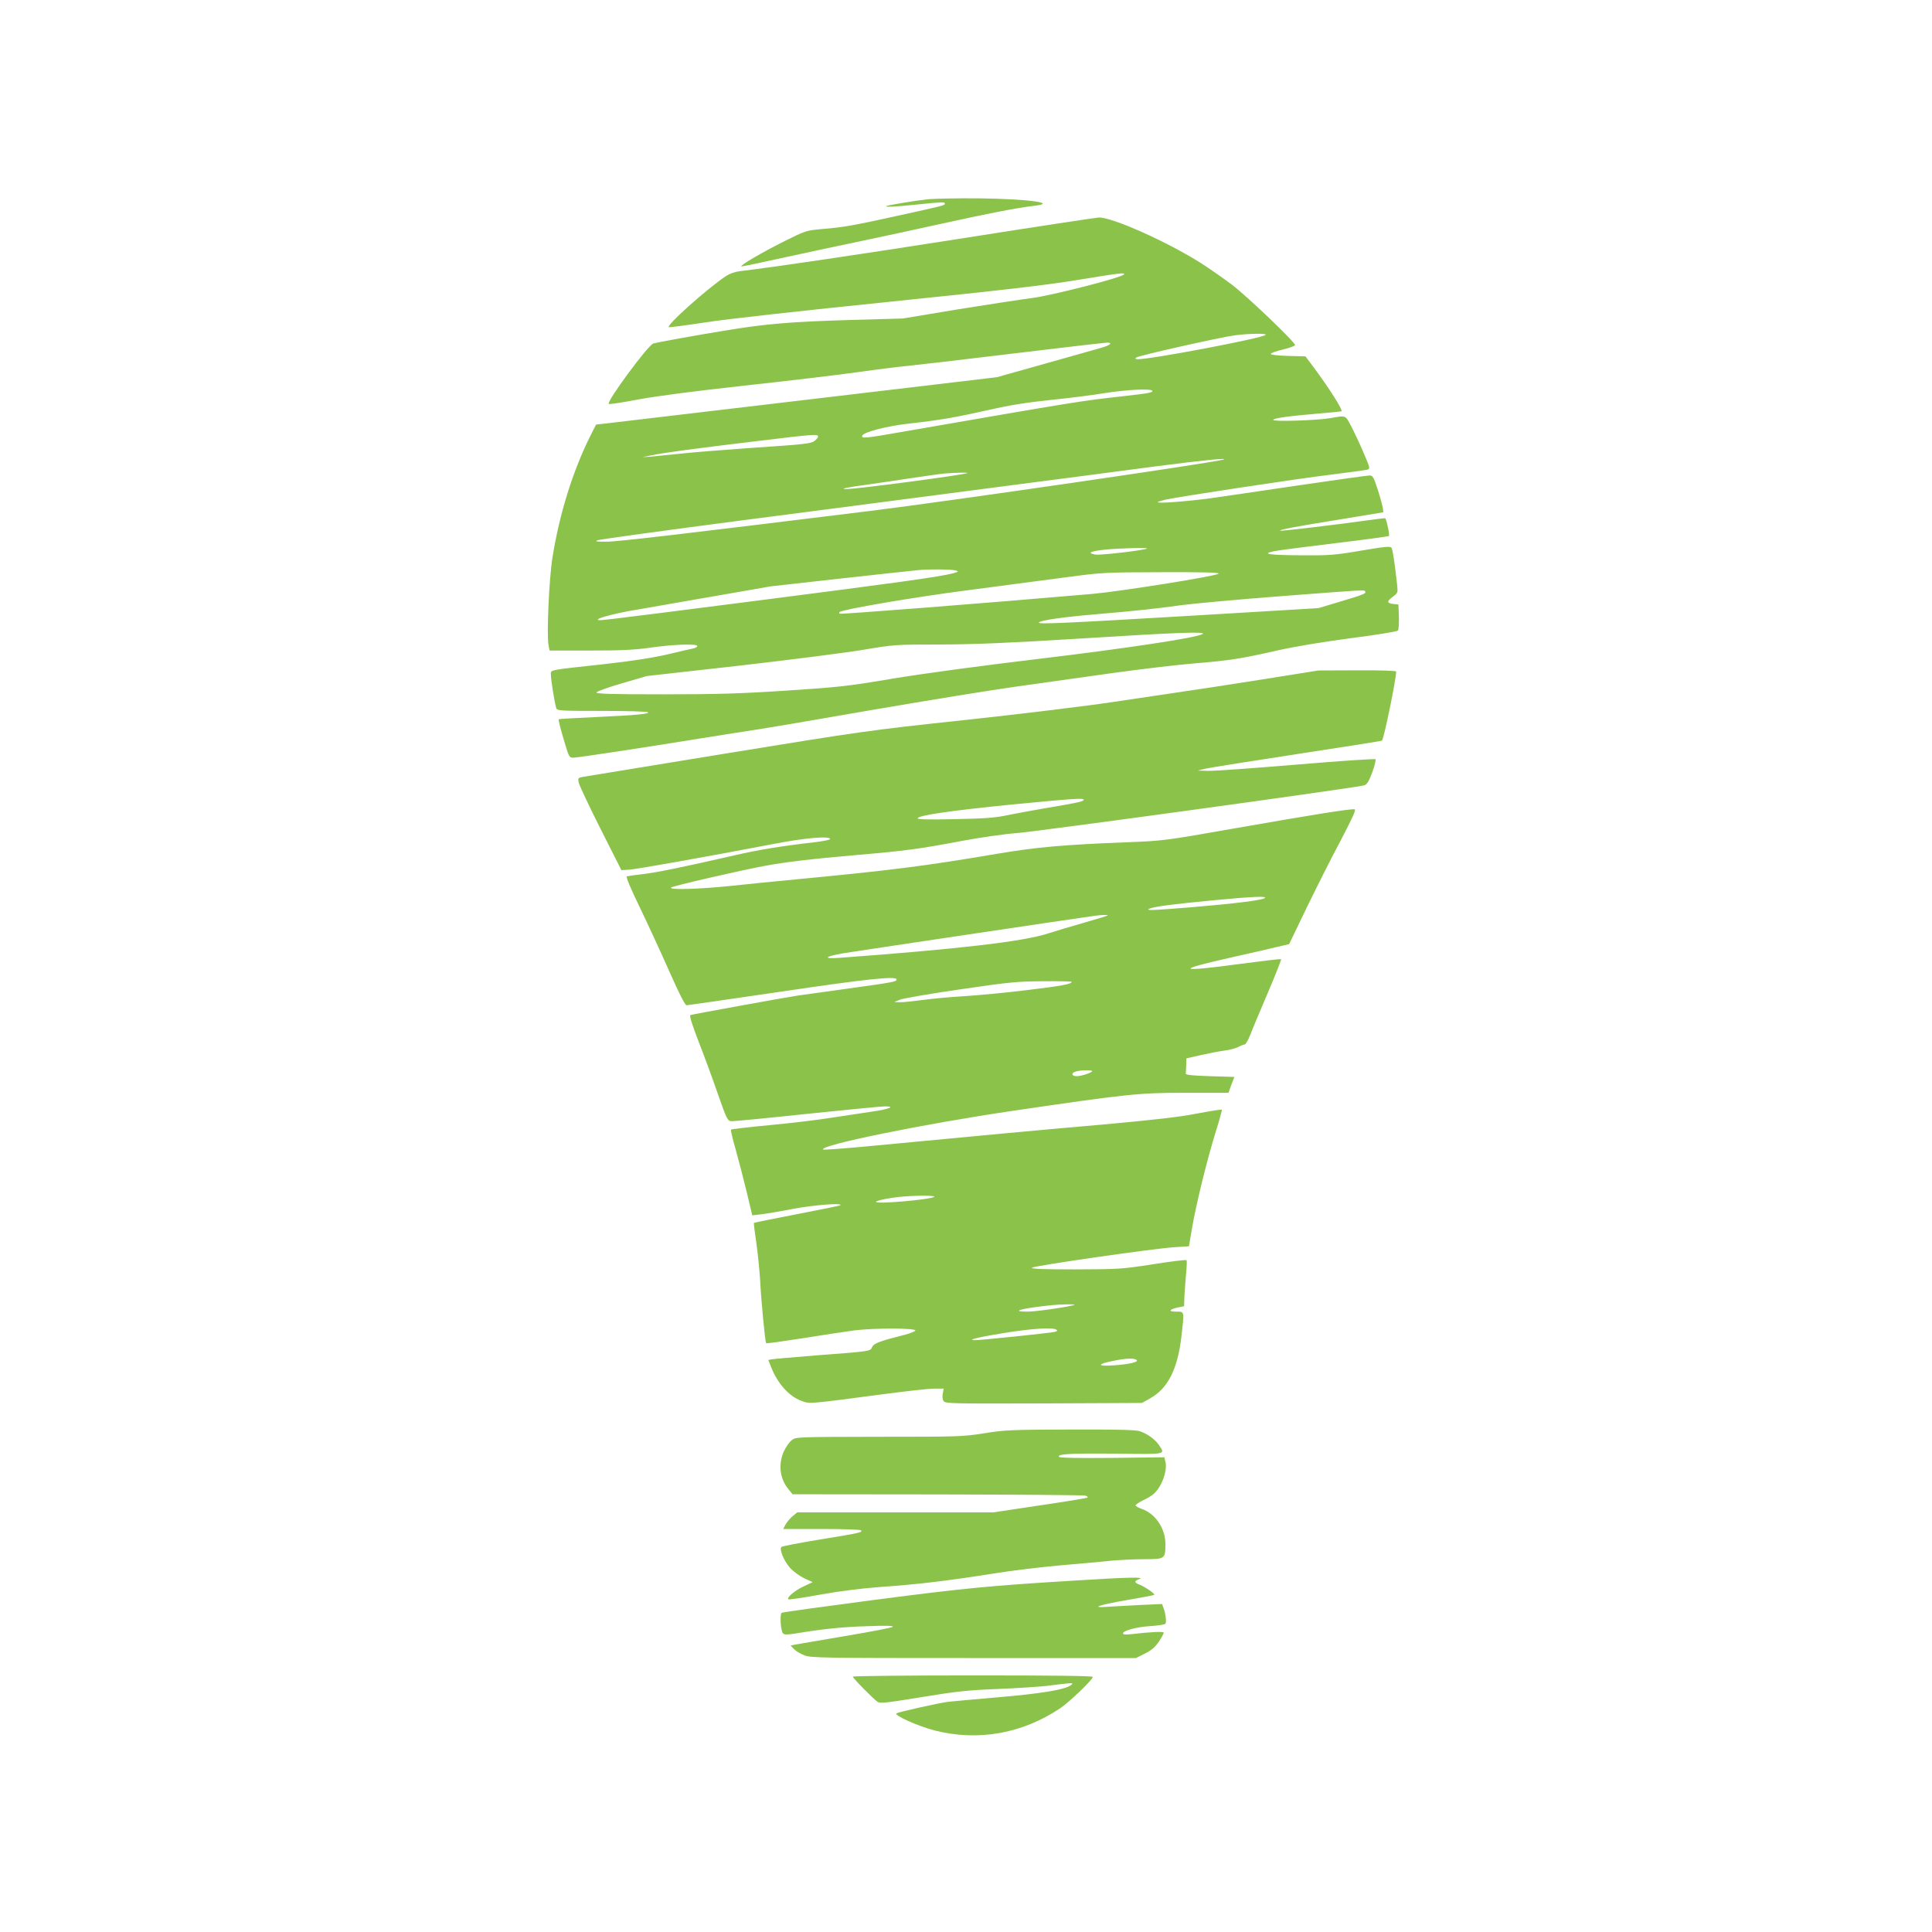 <?xml version="1.0" standalone="no"?>
<!DOCTYPE svg PUBLIC "-//W3C//DTD SVG 20010904//EN"
 "http://www.w3.org/TR/2001/REC-SVG-20010904/DTD/svg10.dtd">
<svg version="1.0" xmlns="http://www.w3.org/2000/svg"
 width="1280pt" height="1280pt" viewBox="0 0 1280 1280"
 preserveAspectRatio="xMidYMid meet">
<g transform="translate(0,1280) scale(0.1,-0.1)"
fill="#8bc34a" stroke="none">
<path d="M6148 11480 c-91 -10 -271 -40 -277 -46 -8 -7 64 -4 204 11 166 17
185 18 185 6 0 -12 -3 -12 -315 -81 -305 -67 -360 -76 -504 -88 -100 -9 -104
-10 -254 -85 -145 -73 -283 -154 -276 -162 2 -2 135 26 294 61 160 35 389 84
510 109 121 25 351 75 510 110 306 68 518 109 623 121 168 18 -32 46 -363 50
-143 1 -295 -2 -337 -6z"/>
<path d="M6395 11224 c-728 -114 -1262 -193 -1488 -220 -37 -4 -71 -16 -97
-33 -132 -88 -405 -334 -378 -339 8 -1 117 13 241 32 131 21 645 78 1215 136
767 79 1047 111 1256 146 282 46 316 50 301 35 -23 -23 -483 -140 -610 -156
-71 -9 -293 -43 -492 -75 l-361 -60 -350 -10 c-389 -11 -563 -26 -828 -70
-202 -33 -450 -78 -476 -86 -35 -11 -311 -385 -295 -400 4 -4 93 10 199 30
124 23 374 55 698 91 278 30 615 70 750 89 135 19 281 37 325 41 44 4 356 40
693 81 337 41 624 74 638 74 39 0 18 -18 -39 -34 -29 -8 -196 -56 -372 -105
l-320 -90 -1190 -141 c-654 -77 -1252 -148 -1328 -157 l-138 -16 -34 -67
c-119 -236 -209 -525 -255 -815 -22 -137 -39 -511 -26 -578 l7 -37 267 0 c212
0 296 4 407 20 149 21 305 26 305 10 0 -5 -10 -12 -22 -15 -13 -2 -89 -20
-169 -39 -103 -24 -230 -44 -425 -66 -385 -42 -354 -36 -354 -73 0 -33 25
-185 35 -218 6 -18 23 -19 305 -19 164 0 301 -4 304 -9 7 -11 -72 -19 -351
-32 -131 -6 -239 -12 -241 -14 -4 -4 11 -63 44 -172 23 -76 27 -83 51 -83 29
0 476 68 858 130 138 22 295 47 350 55 55 8 399 66 765 130 366 63 796 133
955 155 160 23 448 63 640 90 193 27 440 56 550 65 231 19 304 30 550 86 110
25 298 56 485 81 179 23 308 44 312 51 5 7 7 48 6 92 l-3 80 -30 3 c-47 5 -49
17 -9 47 36 27 36 28 30 84 -16 144 -29 230 -37 242 -7 11 -43 8 -201 -19
-176 -30 -211 -32 -388 -31 -222 1 -277 9 -190 27 30 6 213 30 405 53 193 23
353 45 357 48 6 6 -15 107 -24 117 -2 2 -51 -4 -108 -12 -198 -28 -584 -74
-588 -70 -6 7 95 26 398 75 l285 47 -3 25 c-1 13 -16 68 -33 122 -28 86 -34
97 -55 97 -12 0 -222 -29 -466 -65 -244 -36 -508 -75 -588 -86 -156 -21 -350
-36 -350 -26 0 3 24 10 53 17 104 22 877 139 1092 165 121 15 230 30 242 33
22 7 22 8 -25 117 -26 61 -63 139 -82 175 -38 71 -31 68 -135 50 -91 -16 -393
-25 -379 -11 11 12 100 24 309 42 77 6 141 13 143 14 10 9 -86 159 -185 292
l-54 72 -115 3 c-67 2 -114 7 -115 13 0 6 36 19 80 29 45 11 81 24 81 30 0 20
-314 320 -417 399 -57 43 -149 107 -205 143 -226 143 -589 305 -678 303 -19
-1 -417 -61 -885 -135z m1990 -643 c-24 -22 -754 -161 -847 -161 -15 0 -19 3
-11 11 12 12 558 135 658 148 97 12 211 13 200 2z m-751 -370 c7 -11 -23 -17
-194 -36 -284 -32 -280 -31 -1480 -239 -225 -40 -254 -42 -248 -23 8 24 160
64 313 81 206 23 309 41 530 91 137 31 250 49 405 65 118 12 278 32 355 45
145 23 310 32 319 16z m-2214 -303 c0 -7 -12 -21 -26 -31 -21 -16 -77 -22
-382 -42 -196 -14 -420 -31 -497 -40 -77 -8 -167 -17 -200 -20 l-60 -4 65 13
c74 16 272 43 715 96 354 43 385 45 385 28z m2685 -153 c-48 -18 -1827 -277
-2340 -340 -1266 -156 -1682 -205 -1752 -204 -62 0 -73 2 -53 10 13 5 438 64
945 130 506 66 1249 162 1650 215 402 52 897 117 1100 144 320 41 485 58 450
45z m-1696 -89 c-10 -11 -731 -106 -798 -106 -53 0 -9 10 134 29 83 12 222 32
310 46 88 13 180 26 205 28 74 6 154 7 149 3z m1190 -500 c-11 -11 -308 -46
-342 -40 -60 10 -31 23 69 33 96 9 280 14 273 7z m-1269 -145 c24 -7 23 -8
-15 -19 -84 -23 -391 -65 -1295 -181 -1119 -143 -1065 -137 -1056 -123 7 11
138 44 251 62 39 7 248 43 465 81 217 38 409 71 425 74 27 4 877 98 980 108
71 7 219 5 245 -2z m1743 -22 c-16 -16 -647 -117 -838 -134 -717 -62 -1667
-136 -1672 -131 -4 3 -4 8 -1 11 17 17 508 101 853 145 220 29 510 67 645 85
240 32 253 33 634 34 279 1 387 -2 379 -10z m972 -119 c8 -12 -15 -21 -180
-70 l-130 -39 -855 -51 c-829 -49 -1010 -57 -997 -44 15 15 154 35 374 54 300
26 381 35 573 61 85 11 380 38 655 59 590 45 552 43 560 30z m-1078 -281 c-43
-25 -507 -95 -1092 -165 -377 -45 -762 -97 -960 -130 -302 -51 -361 -57 -700
-79 -300 -20 -455 -25 -818 -25 -355 0 -448 3 -445 13 3 6 78 34 169 60 l164
48 615 69 c338 39 707 86 820 105 202 34 209 35 510 35 233 1 451 10 920 39
651 41 848 48 817 30z"/>
<path d="M8365 8299 c-203 -32 -435 -68 -515 -79 -80 -12 -291 -43 -470 -70
-179 -27 -622 -81 -985 -120 -645 -69 -681 -75 -1580 -221 -506 -83 -935 -153
-953 -156 -32 -6 -34 -8 -28 -37 3 -17 68 -155 144 -306 l139 -275 49 3 c45 2
473 78 967 172 200 39 367 53 367 31 0 -5 -46 -14 -102 -21 -214 -24 -378 -51
-528 -86 -346 -79 -520 -115 -610 -125 -52 -6 -100 -13 -107 -15 -8 -2 24 -78
86 -206 54 -112 142 -303 196 -425 68 -154 104 -223 114 -223 9 0 290 41 625
90 574 85 766 105 766 81 0 -15 -15 -18 -325 -61 -159 -22 -308 -43 -330 -46
-59 -8 -698 -124 -711 -129 -8 -2 11 -63 53 -172 36 -92 94 -249 128 -348 57
-163 65 -180 87 -183 14 -2 239 20 501 48 262 27 496 50 519 50 75 0 28 -19
-87 -35 -61 -9 -180 -27 -265 -40 -85 -14 -269 -36 -408 -49 -140 -13 -256
-27 -259 -30 -3 -3 10 -60 30 -128 19 -68 52 -194 73 -281 l38 -159 60 7 c34
4 129 20 211 36 131 25 330 41 313 24 -2 -3 -132 -29 -287 -59 -156 -30 -284
-56 -286 -58 -2 -2 5 -61 16 -133 10 -71 21 -182 25 -245 6 -130 33 -412 40
-419 3 -3 109 12 237 32 128 21 285 44 349 53 129 16 403 16 403 -1 -1 -5 -32
-18 -70 -28 -169 -43 -206 -57 -217 -82 -13 -28 -4 -27 -373 -55 -148 -12
-280 -23 -292 -26 l-23 -4 20 -50 c42 -106 117 -190 197 -220 59 -22 37 -24
559 45 144 19 289 35 324 35 l62 0 -6 -33 c-4 -20 -1 -40 6 -50 12 -16 57 -17
663 -15 l650 3 54 30 c117 65 181 190 207 400 21 183 23 175 -33 175 -55 0
-48 15 12 28 l40 8 2 64 c2 36 7 103 11 150 5 47 6 88 3 91 -3 4 -103 -8 -221
-27 -208 -32 -225 -33 -514 -34 -217 0 -297 3 -289 11 13 13 804 127 944 136
l96 6 22 129 c28 159 96 436 155 628 25 79 43 146 41 148 -2 3 -77 -9 -167
-26 -118 -23 -288 -42 -618 -72 -418 -36 -863 -78 -1578 -146 -151 -14 -276
-23 -279 -20 -28 28 664 169 1247 255 775 114 846 121 1155 121 l284 0 19 53
20 52 -162 5 c-120 4 -161 8 -160 18 1 6 2 32 3 56 l1 44 97 22 c54 12 125 26
158 30 33 4 74 15 90 24 17 9 35 16 41 16 7 0 24 30 39 68 14 37 67 163 117
280 50 117 88 215 86 217 -2 3 -120 -11 -263 -30 -423 -57 -448 -44 -75 40
135 30 278 63 318 73 l73 17 113 235 c63 129 163 330 225 445 81 155 107 211
96 213 -23 5 -258 -32 -783 -124 -478 -84 -485 -85 -725 -94 -426 -17 -594
-32 -852 -75 -488 -83 -703 -110 -1330 -170 -143 -13 -345 -34 -450 -45 -206
-21 -406 -27 -389 -10 10 10 461 114 624 144 144 26 303 45 602 71 325 28 418
40 708 95 113 21 270 44 350 50 140 10 2261 302 2309 317 18 6 30 26 53 87 16
44 25 83 21 86 -4 4 -242 -12 -528 -36 -286 -24 -549 -43 -585 -41 l-65 2 55
13 c30 7 304 50 609 97 304 46 555 86 557 88 13 13 94 407 94 458 0 5 -103 9
-257 8 l-258 -1 -370 -59z m-1185 -798 c0 -11 -44 -20 -257 -56 -83 -14 -195
-35 -250 -46 -79 -17 -145 -22 -345 -26 -170 -4 -248 -2 -248 5 0 20 217 51
625 92 405 39 475 44 475 31z m1198 -652 c-25 -14 -202 -36 -476 -59 -268 -22
-320 -24 -286 -10 34 14 158 30 409 54 269 26 380 31 353 15z m-1040 -114 c-3
-3 -74 -25 -159 -49 -85 -24 -190 -56 -234 -70 -163 -54 -599 -104 -1385 -162
-111 -8 -97 9 25 30 71 12 1546 232 1670 249 48 6 89 7 83 2z m-238 -440 c0
-15 -74 -28 -299 -55 -135 -17 -321 -34 -413 -40 -92 -5 -215 -17 -274 -25
-59 -8 -126 -15 -148 -15 l-41 1 35 15 c19 9 199 40 400 69 334 49 381 53 553
54 103 1 187 -1 187 -4z m135 -594 c-14 -12 -74 -31 -101 -31 -32 0 -40 18
-12 29 29 12 125 14 113 2z m-1046 -831 c-33 -19 -396 -50 -385 -32 6 10 105
29 186 35 103 8 215 6 199 -3z m930 -714 c-10 -10 -251 -46 -310 -46 -124 0
-37 23 161 43 56 6 154 7 149 3z m-121 -165 c10 -6 8 -10 -10 -15 -27 -7 -496
-56 -530 -55 -54 1 23 20 197 48 180 29 318 38 343 22z m531 -200 c21 -14 -47
-30 -154 -37 -108 -8 -108 9 1 30 82 17 134 19 153 7z"/>
<path d="M6520 3304 c-139 -22 -169 -23 -696 -23 -550 -1 -551 -1 -579 -23
-15 -12 -38 -44 -51 -72 -39 -85 -28 -182 28 -250 l29 -36 957 -1 c526 -1 968
-4 982 -8 14 -4 20 -10 14 -13 -6 -4 -148 -27 -317 -52 l-307 -46 -649 0 -649
0 -32 -26 c-17 -15 -37 -39 -46 -55 l-15 -29 255 0 c146 0 257 -4 261 -9 8
-14 -5 -17 -275 -61 -135 -22 -248 -44 -253 -49 -15 -15 16 -91 55 -136 22
-25 63 -55 95 -71 l57 -26 -59 -28 c-59 -27 -114 -74 -102 -86 3 -3 97 10 209
31 135 24 269 41 402 51 236 16 446 41 749 89 122 20 326 44 452 55 127 11
275 24 330 30 55 5 153 10 217 10 137 0 139 2 139 100 1 102 -66 202 -156 233
-21 7 -40 18 -42 23 -1 5 26 23 60 39 47 23 70 41 94 77 36 55 56 132 44 174
l-7 29 -346 -4 c-229 -2 -347 0 -352 7 -12 19 71 24 379 21 342 -4 326 -7 282
59 -25 36 -75 73 -126 90 -24 9 -158 12 -460 11 -394 -1 -437 -3 -571 -25z"/>
<path d="M7130 2329 c-574 -35 -731 -50 -1332 -128 -334 -44 -612 -82 -619
-86 -14 -10 -7 -121 9 -137 9 -9 29 -9 84 0 175 29 305 43 473 48 126 5 177 3
170 -4 -5 -6 -147 -33 -315 -61 -168 -29 -318 -54 -333 -57 l-29 -6 23 -24
c12 -13 43 -31 68 -41 43 -17 115 -18 1122 -18 l1075 0 60 30 c43 22 68 43 92
79 17 26 32 53 32 59 0 9 -81 6 -217 -10 -34 -4 -53 -2 -53 5 0 19 93 44 185
49 50 3 93 10 97 16 7 12 0 69 -14 106 l-9 24 -137 -6 c-75 -4 -173 -9 -217
-12 -128 -10 -70 11 126 45 94 16 174 31 176 34 7 6 -58 51 -94 66 -40 15 -41
25 -5 38 40 15 -65 13 -418 -9z"/>
<path d="M5650 1692 c0 -10 137 -149 164 -167 18 -12 58 -7 291 31 231 38 304
46 505 54 129 5 273 15 320 20 184 23 187 23 166 6 -37 -30 -199 -57 -486 -81
-157 -14 -305 -27 -330 -30 -65 -9 -322 -66 -340 -76 -22 -12 141 -85 253
-114 288 -73 580 -21 832 148 62 42 215 189 215 207 0 7 -255 10 -795 10 -437
0 -795 -4 -795 -8z"/>
</g>
</svg>
